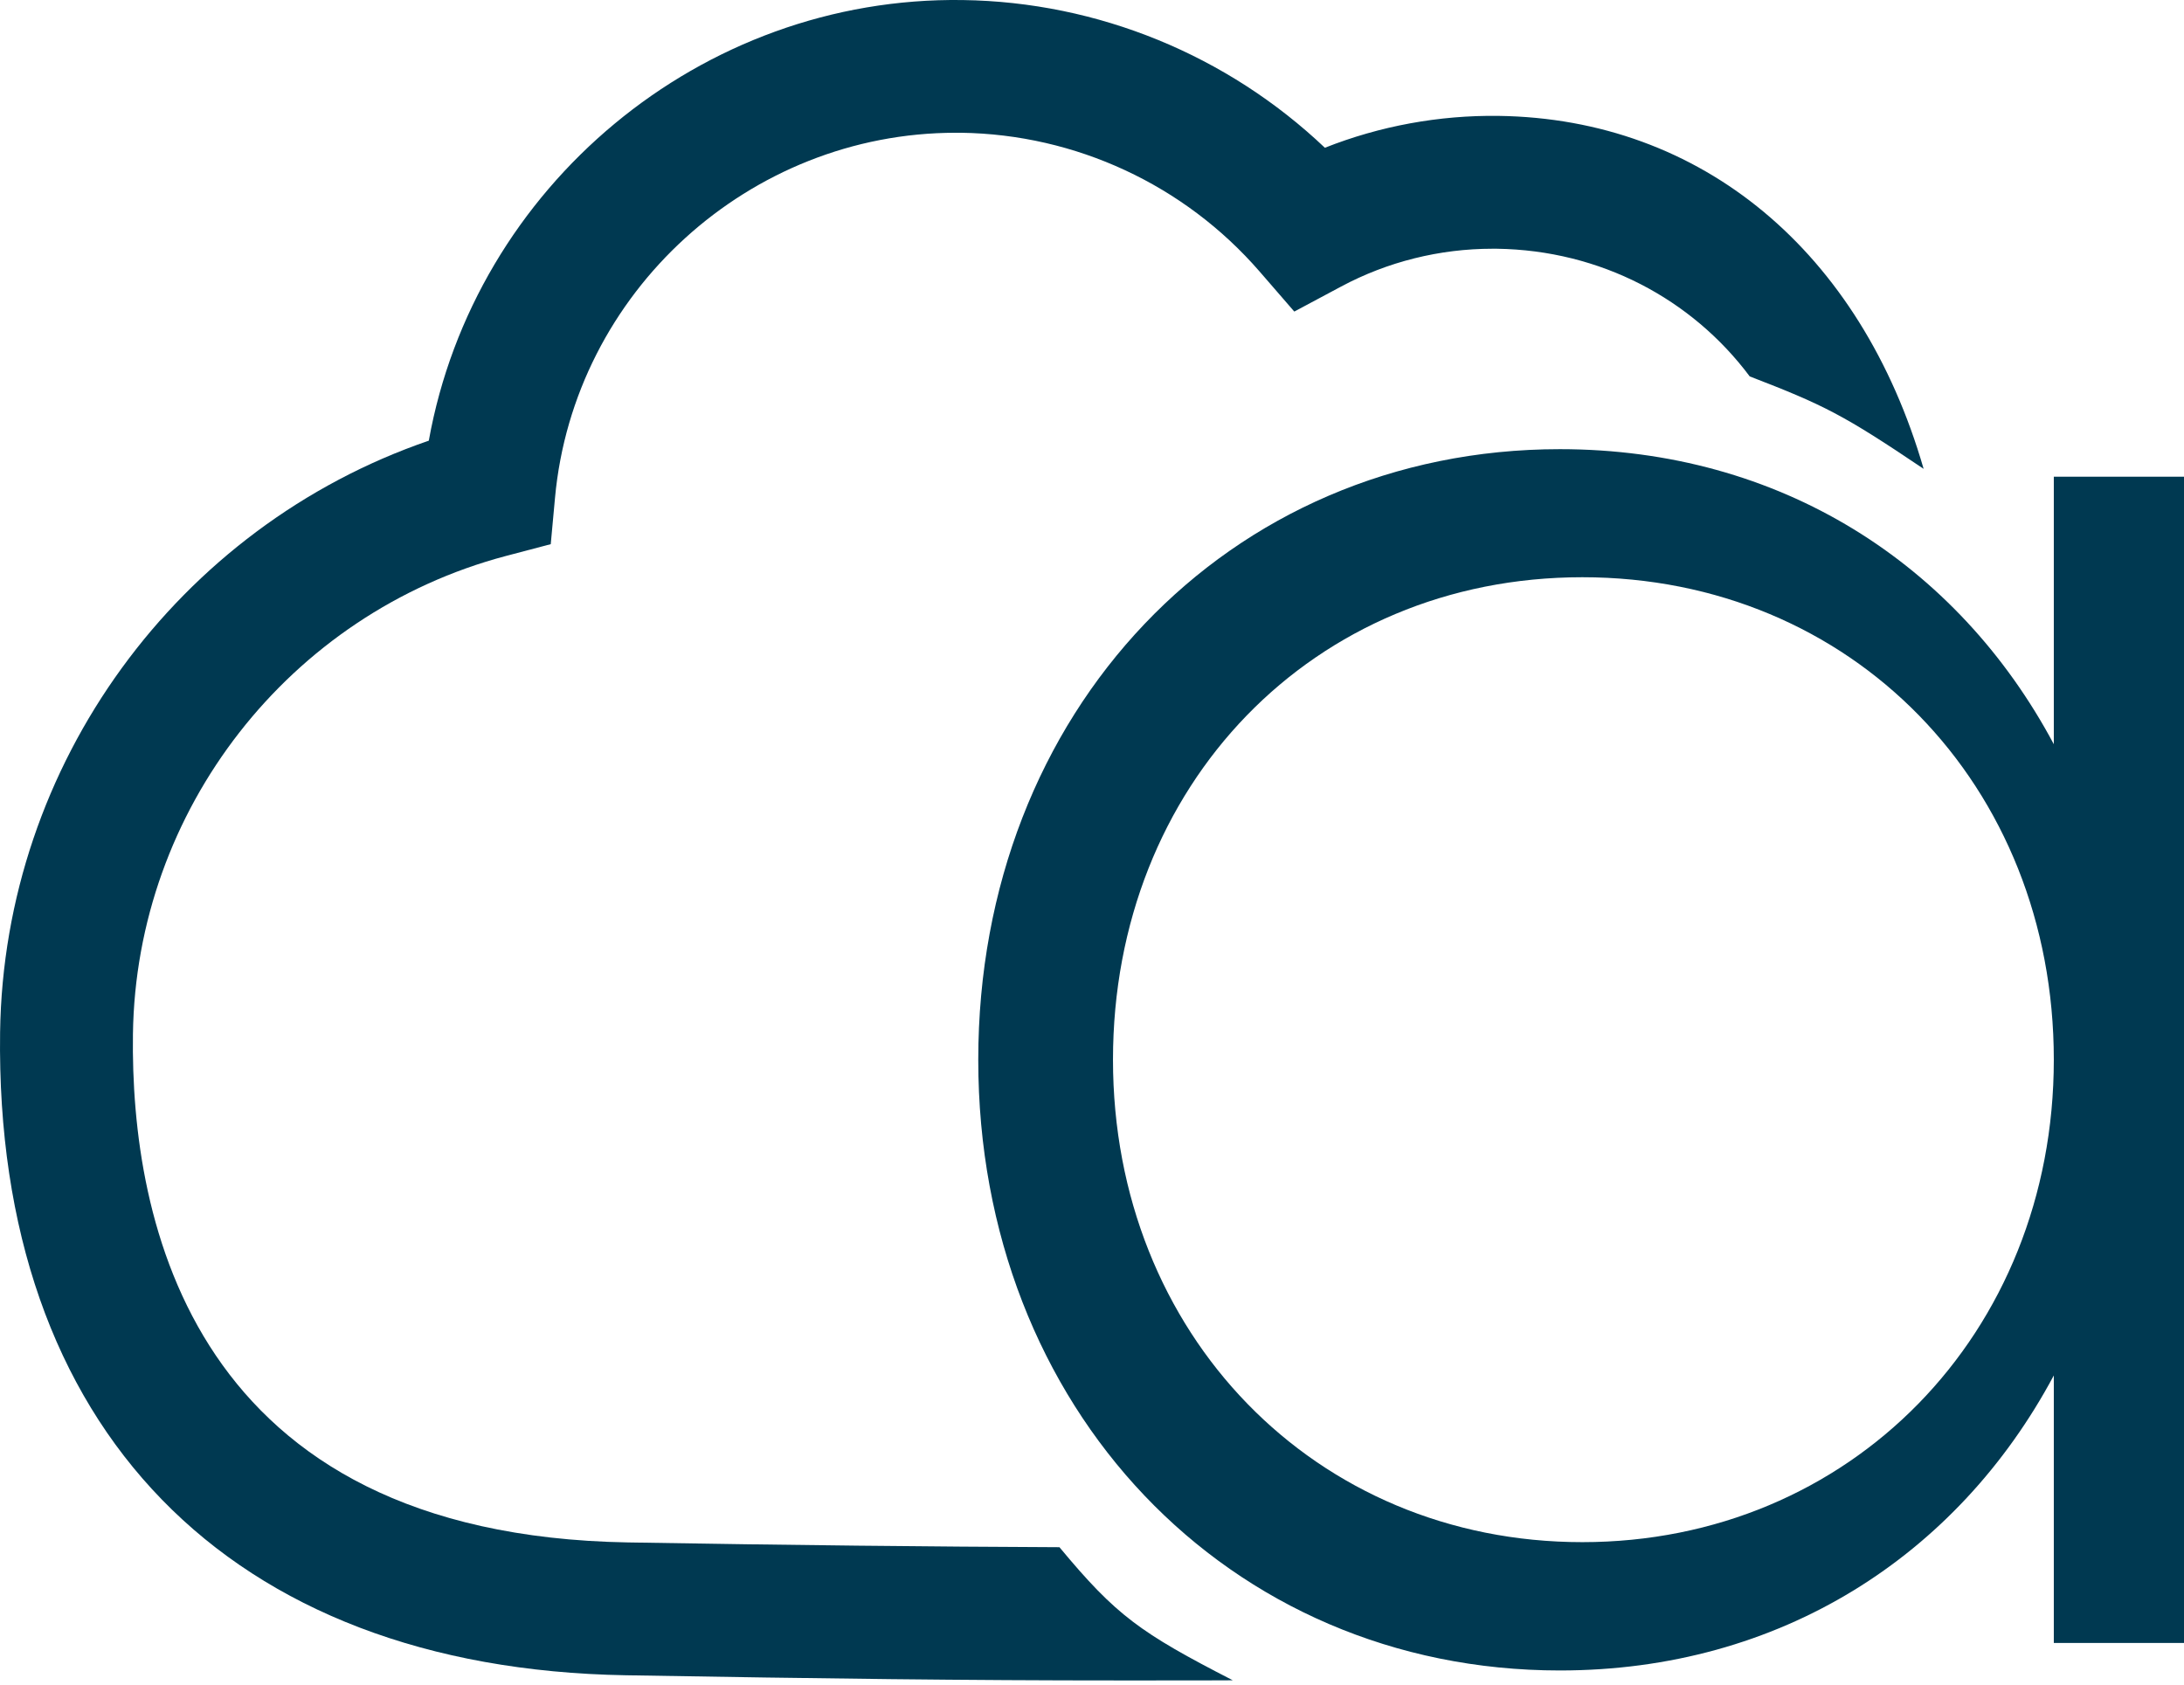 <?xml version="1.0" encoding="UTF-8"?> <svg xmlns="http://www.w3.org/2000/svg" width="92" height="71" viewBox="0 0 92 71" fill="none"><g id="Group 31"><g id="Group"><path id="Vector" d="M41.209 44.644C41.209 29.998 51.708 18.923 65.709 18.923C74.977 18.923 82.453 23.742 86.516 31.353V20.082H92.001V69.217H86.516V57.946C82.448 65.557 74.977 70.375 65.709 70.375C51.708 70.375 41.209 59.295 41.209 44.655V44.644ZM86.516 44.644C86.516 33.082 78.004 24.318 66.655 24.318C55.306 24.318 46.884 33.087 46.884 44.644C46.884 56.2 55.395 64.969 66.655 64.969C77.915 64.969 86.516 56.2 86.516 44.644Z" fill="#003951"></path></g><path id="Vector_2" d="M44.639 65.182C39.25 65.16 33.363 65.098 26.457 64.981C8.062 64.667 5.494 51.426 5.6 43.564C5.729 34.123 12.187 25.84 21.309 23.423L23.2 22.925L23.379 20.977C24.174 12.309 31.567 5.593 40.258 5.593C40.33 5.593 40.409 5.593 40.487 5.593C45.311 5.66 49.894 7.787 53.062 11.441L54.522 13.126L56.492 12.073C58.445 11.027 60.645 10.479 62.866 10.479C62.928 10.479 62.989 10.479 63.051 10.479C67.422 10.54 71.272 12.6 73.706 15.857C76.851 17.071 77.641 17.468 81.032 19.752C78.379 10.585 71.686 5 63.124 4.882C60.622 4.849 58.126 5.308 55.81 6.225C51.708 2.33 46.257 0.081 40.554 0.002C29.518 -0.16 19.982 7.871 18.063 18.565C7.492 22.192 0.16 32.187 0.004 43.491C-0.22 60.168 9.629 70.291 26.357 70.577C34.824 70.722 40.644 70.795 47.191 70.795C50.801 70.795 50.846 70.795 51.931 70.789C48.02 68.78 47.018 68.058 44.634 65.188L44.639 65.182Z" fill="#003951"></path></g></svg> 